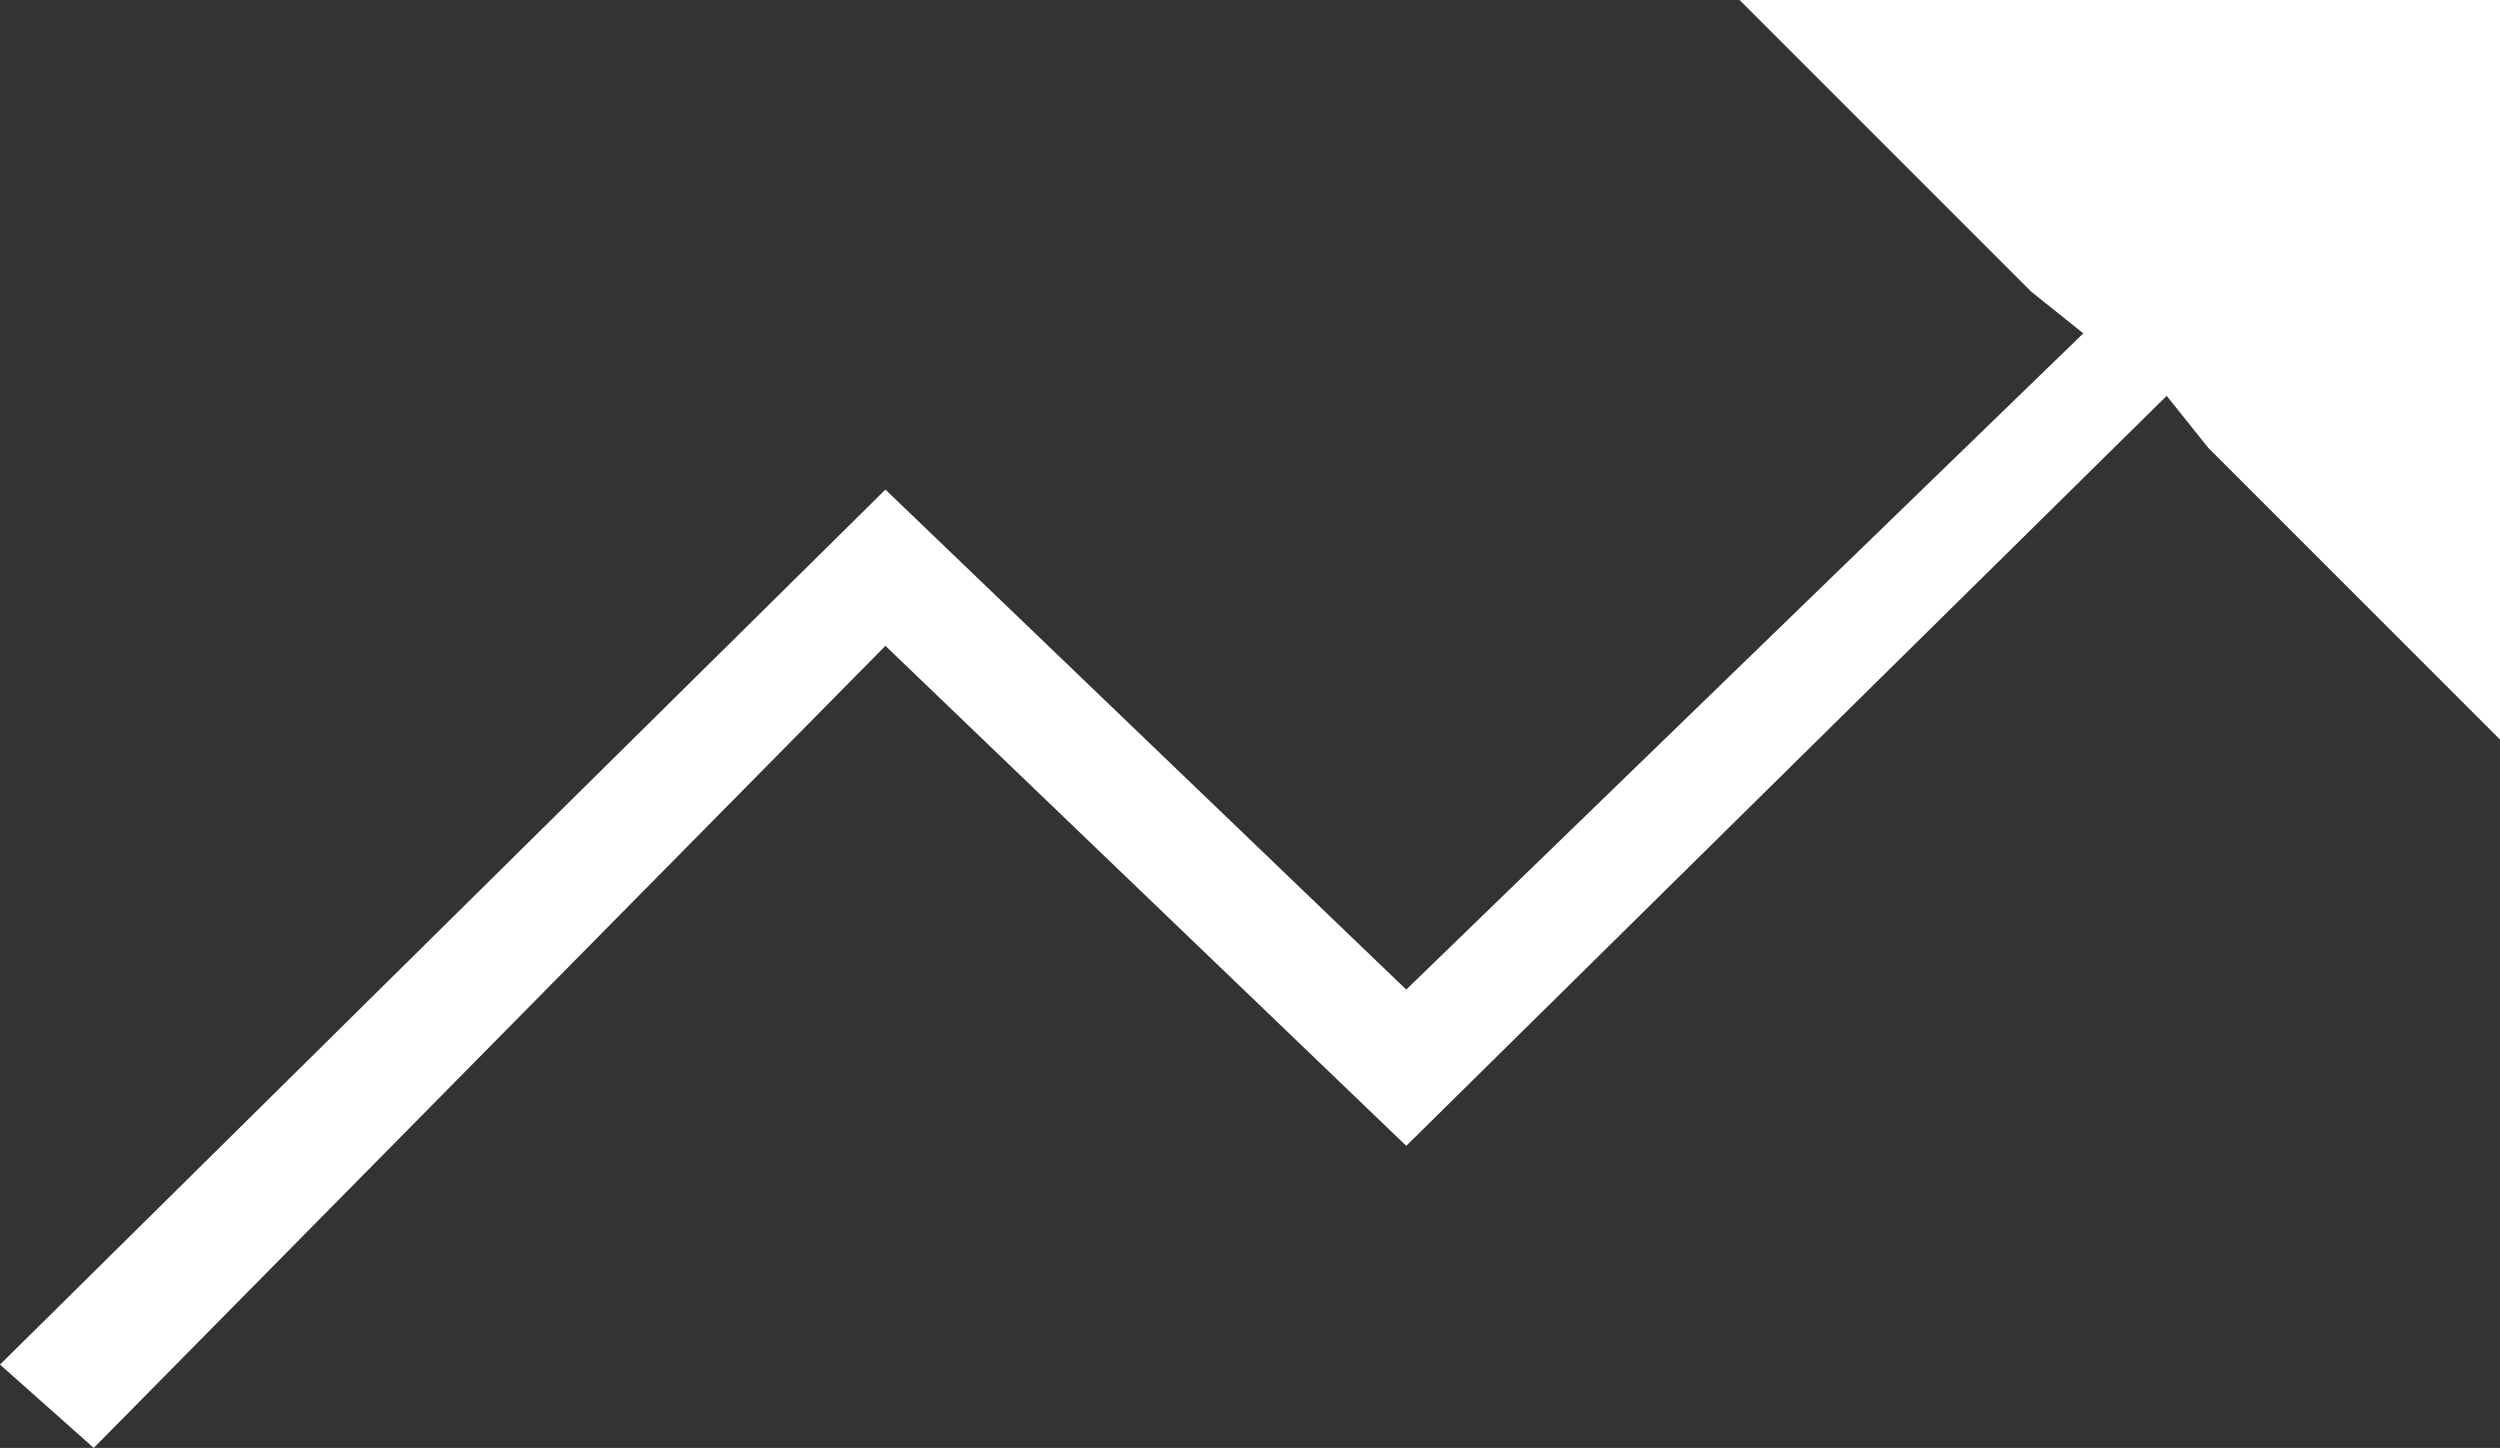 <svg xmlns="http://www.w3.org/2000/svg" width="24" height="13.9"><rect width="100%" height="100%" fill="#333333" stroke="none"/><path d="M16.7 0l2.8 2.8.5.4-6.5 6.3-5-4.8L0 13.1l.9.8 7.6-7.7 5 4.8 7.3-7.2.4.5L24 7.1V0z" fill="#ffffff"></path></svg>